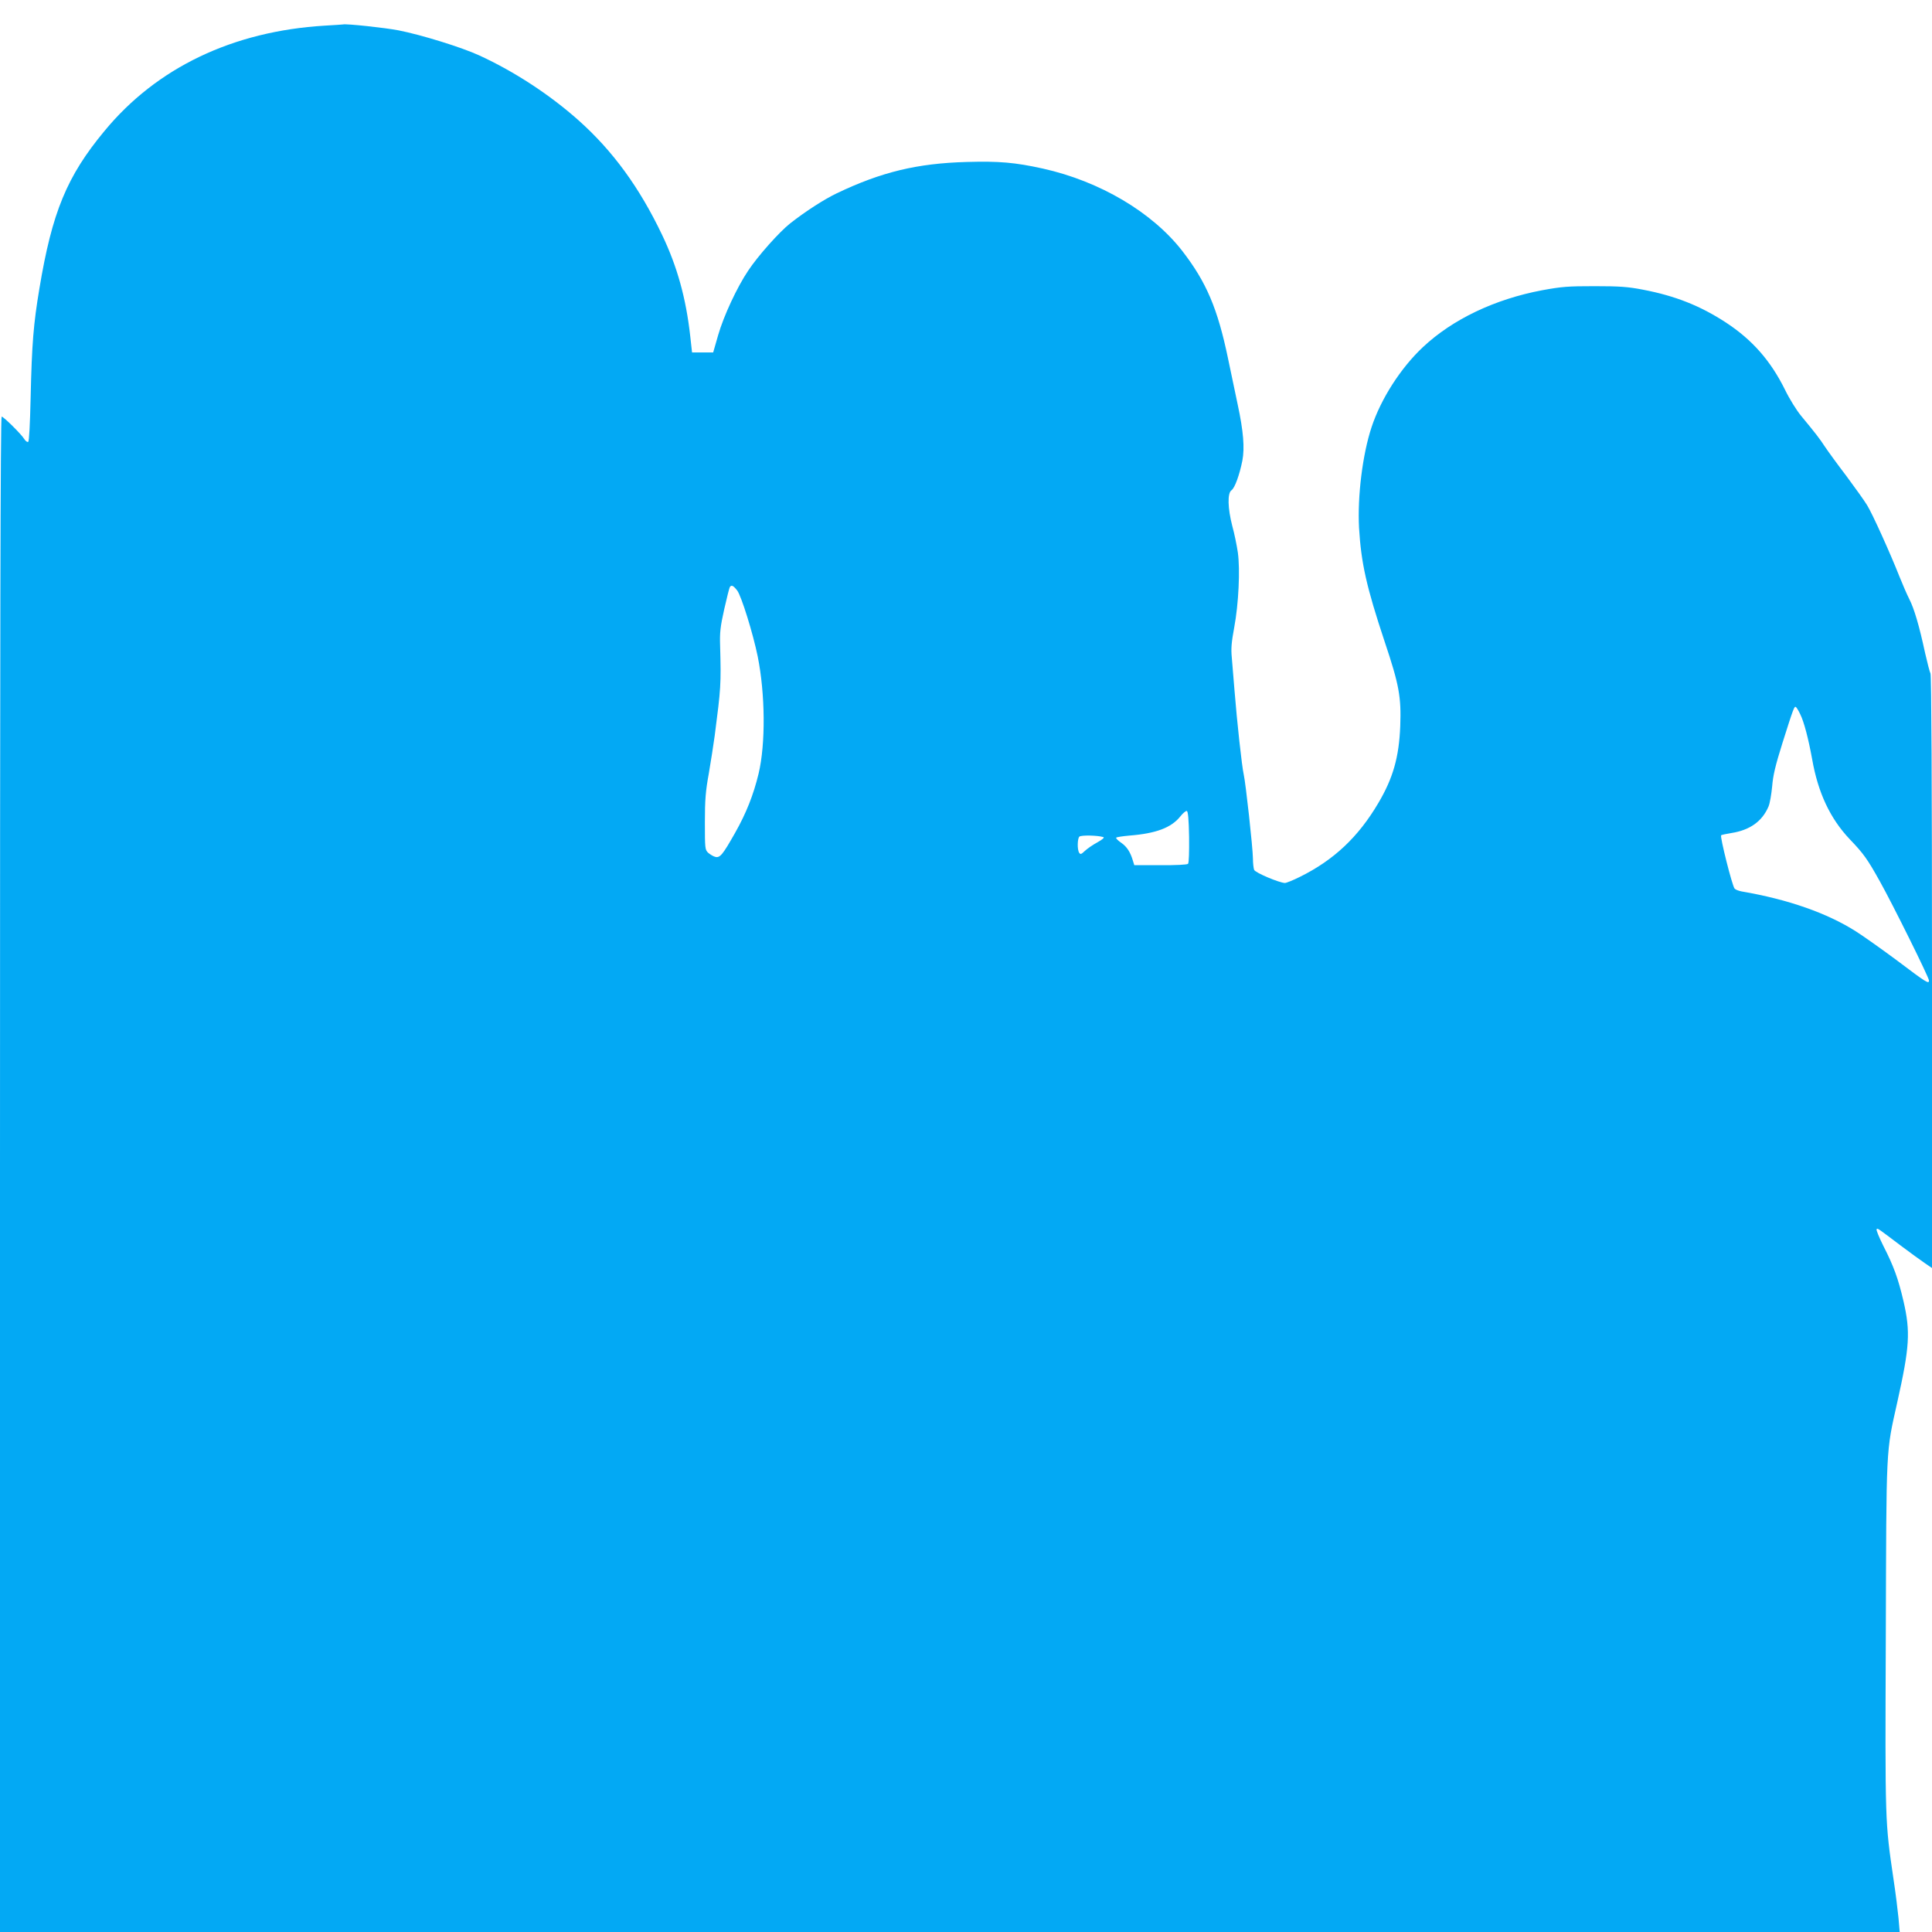 <?xml version="1.0" standalone="no"?>
<!DOCTYPE svg PUBLIC "-//W3C//DTD SVG 20010904//EN"
 "http://www.w3.org/TR/2001/REC-SVG-20010904/DTD/svg10.dtd">
<svg version="1.0" xmlns="http://www.w3.org/2000/svg"
 width="1280pt" height="1280pt" viewBox="0 0 1280 1280"
 preserveAspectRatio="xMidYMid meet">
<g transform="translate(0,1280) scale(0.1,-0.1)"
fill="#03a9f4" stroke="none">
<path d="M2150 12630 c-607 -37 -1112 -278 -1458 -698 -249 -300 -347 -538
-431 -1044 -39 -233 -50 -364 -58 -721 -4 -178 -10 -290 -16 -294 -6 -4 -17 4
-26 18 -20 33 -138 149 -150 149 -8 0 -11 -1520 -11 -5020 l0 -5020 6293 0
6293 0 -8 93 c-5 50 -19 166 -33 257 -56 384 -56 359 -51 1610 4 1285 0 1208
76 1550 82 368 88 466 41 670 -35 149 -64 230 -134 367 -28 56 -48 105 -44
109 7 8 3 10 158 -107 63 -47 135 -100 162 -118 l47 -32 0 1961 c0 1233 -4
1967 -10 1978 -5 9 -21 71 -36 137 -39 181 -72 292 -104 355 -16 31 -45 99
-66 151 -60 152 -178 414 -214 472 -18 30 -80 116 -137 193 -58 76 -122 164
-142 194 -36 55 -59 85 -159 206 -29 35 -77 112 -106 172 -95 192 -216 330
-391 445 -170 111 -336 177 -551 218 -99 19 -153 23 -319 23 -177 0 -217 -3
-348 -27 -313 -59 -593 -192 -790 -377 -147 -138 -278 -342 -340 -530 -60
-181 -94 -458 -83 -667 14 -234 49 -391 170 -755 96 -286 110 -366 103 -558
-8 -207 -48 -346 -145 -510 -133 -226 -296 -379 -521 -490 -44 -22 -89 -40
-98 -40 -37 1 -197 68 -204 87 -4 10 -8 44 -8 75 -1 74 -48 500 -61 557 -12
51 -45 353 -61 556 -6 77 -14 175 -18 218 -6 62 -2 102 16 200 29 155 40 383
24 497 -7 47 -23 126 -37 176 -30 116 -33 217 -5 236 22 15 53 102 72 196 16
85 7 195 -31 372 -17 80 -46 217 -64 305 -69 331 -143 505 -302 711 -200 258
-547 463 -924 547 -185 41 -292 50 -503 44 -330 -9 -567 -66 -864 -208 -85
-41 -206 -119 -308 -199 -73 -58 -213 -215 -278 -313 -74 -110 -162 -299 -199
-427 l-33 -115 -70 0 -70 0 -12 108 c-28 251 -86 461 -187 672 -150 314 -326
555 -552 757 -191 170 -424 323 -659 431 -115 53 -382 136 -535 166 -89 17
-345 45 -368 39 -4 -1 -59 -4 -122 -8z m2734 -3742 c28 -37 105 -285 136 -437
50 -248 53 -579 6 -776 -34 -141 -82 -263 -157 -395 -81 -143 -99 -165 -130
-157 -13 3 -34 16 -47 27 -21 20 -22 27 -22 203 0 149 5 207 26 322 13 77 31
190 39 250 41 316 43 340 36 595 -3 88 1 127 27 243 17 76 34 142 37 147 11
17 23 11 49 -22z m7043 -820 c25 -50 54 -161 79 -298 39 -223 120 -394 249
-530 92 -96 117 -131 200 -280 85 -152 325 -636 325 -656 0 -25 -16 -15 -207
129 -98 73 -222 161 -275 195 -191 122 -450 213 -759 266 -21 4 -41 12 -47 19
-16 19 -98 345 -89 353 2 3 33 9 68 15 122 19 204 77 246 176 9 21 19 81 24
133 6 74 21 137 69 290 72 228 78 243 88 236 4 -2 18 -24 29 -48z m-4049 -813
c1 -99 -1 -172 -7 -178 -6 -6 -84 -10 -183 -9 l-173 0 -9 29 c-17 58 -40 93
-77 119 -21 14 -37 30 -34 34 2 4 42 10 87 14 177 14 278 52 338 127 17 22 37
38 43 36 8 -2 13 -55 15 -172z m-568 -1 c9 -3 -6 -16 -40 -35 -30 -16 -67 -42
-83 -57 -23 -22 -29 -24 -37 -12 -14 21 -12 94 1 107 11 11 121 9 159 -3z"/>
</g>
</svg>
